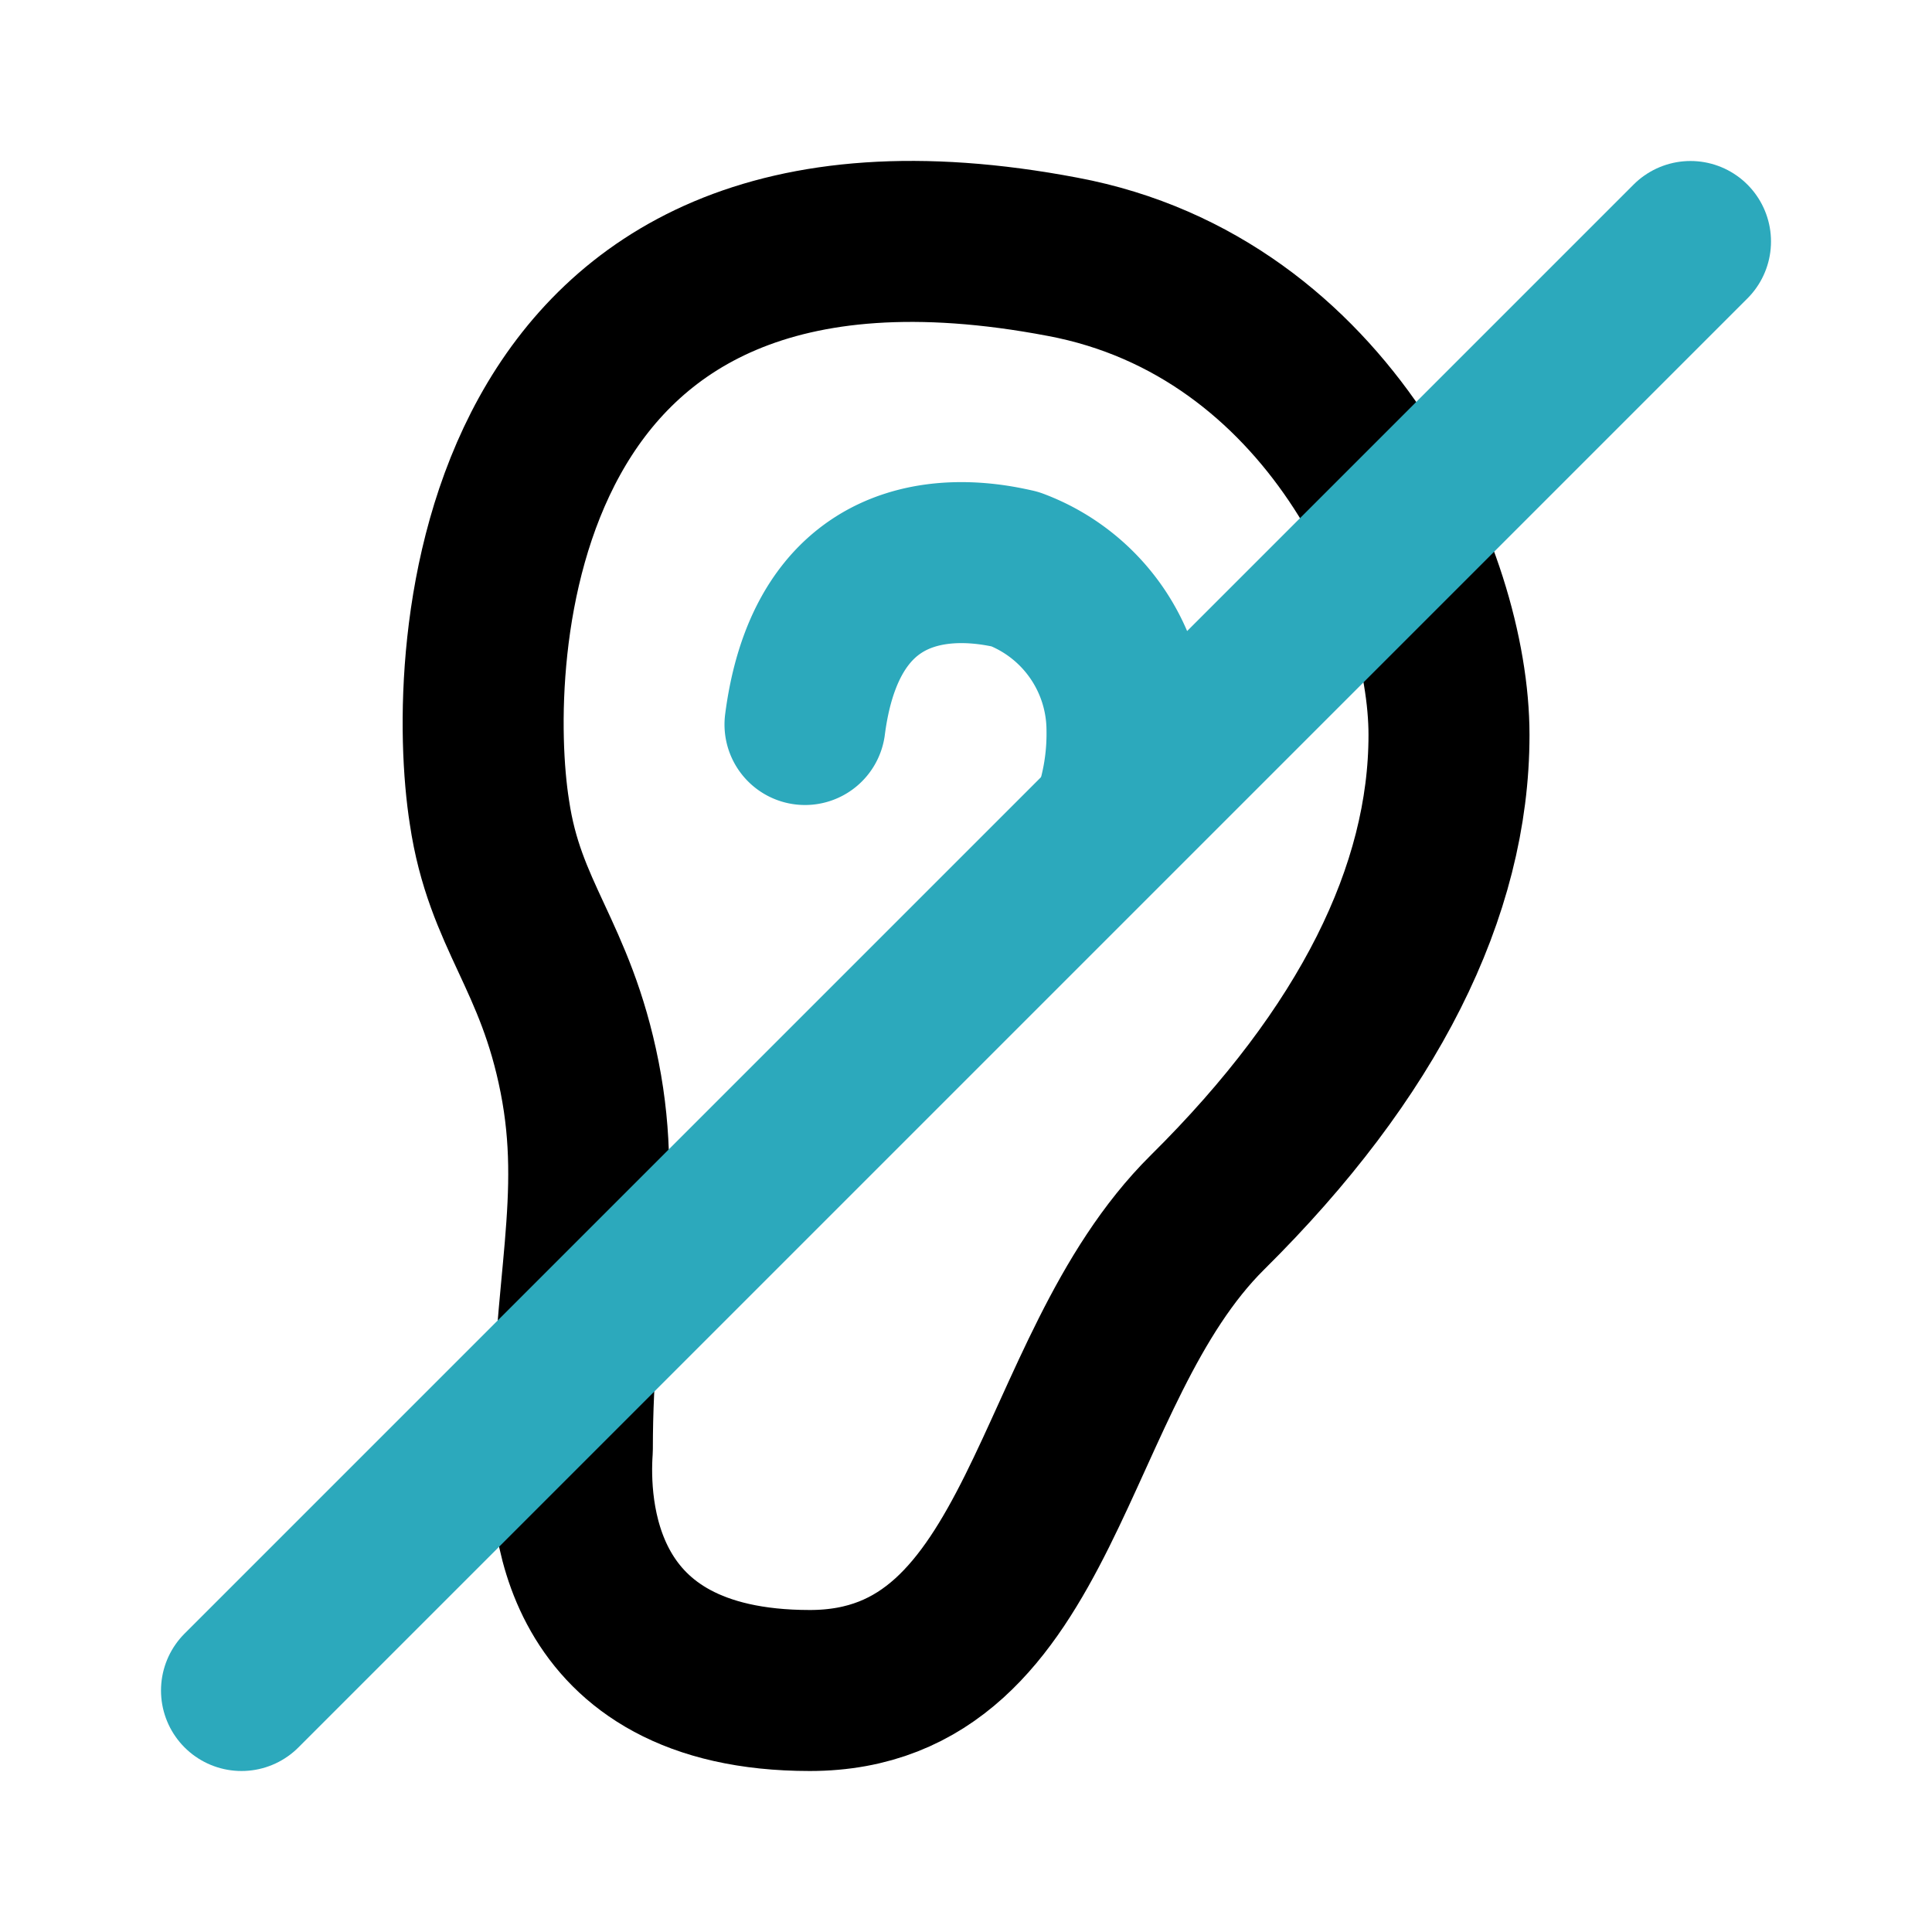 <?xml version="1.0" encoding="utf-8"?>
<svg fill="#000000" width="800px" height="800px" viewBox="0 0 24 24" id="deafness" data-name="Line Color" xmlns="http://www.w3.org/2000/svg" class="icon line-color"><path id="primary" d="M13.2,3.19c3.31.62,4.8,4,4.8,5.94s-1,3.95-3,5.93S13,21,10.06,21s-3-2.28-2.95-3c0-2,.39-3.1.09-4.62s-.93-2-1.12-3.29C5.78,8.2,6,1.82,13.2,3.19Z" style="fill: none; stroke: rgb(0, 0, 0); stroke-linecap: round; stroke-linejoin: round; stroke-width: 2;"></path><path id="secondary" d="M10,9c.32-2.47,2.29-2,2.61-1.93a2.14,2.14,0,0,1,1.39,2,3.17,3.17,0,0,1-.18,1.1" style="fill: none; stroke: rgb(44, 169, 188); stroke-linecap: round; stroke-linejoin: round; stroke-width: 2;"></path><line id="secondary-2" data-name="secondary" x1="3" y1="21" x2="21" y2="3" style="fill: none; stroke: rgb(44, 169, 188); stroke-linecap: round; stroke-linejoin: round; stroke-width: 2;"></line></svg>